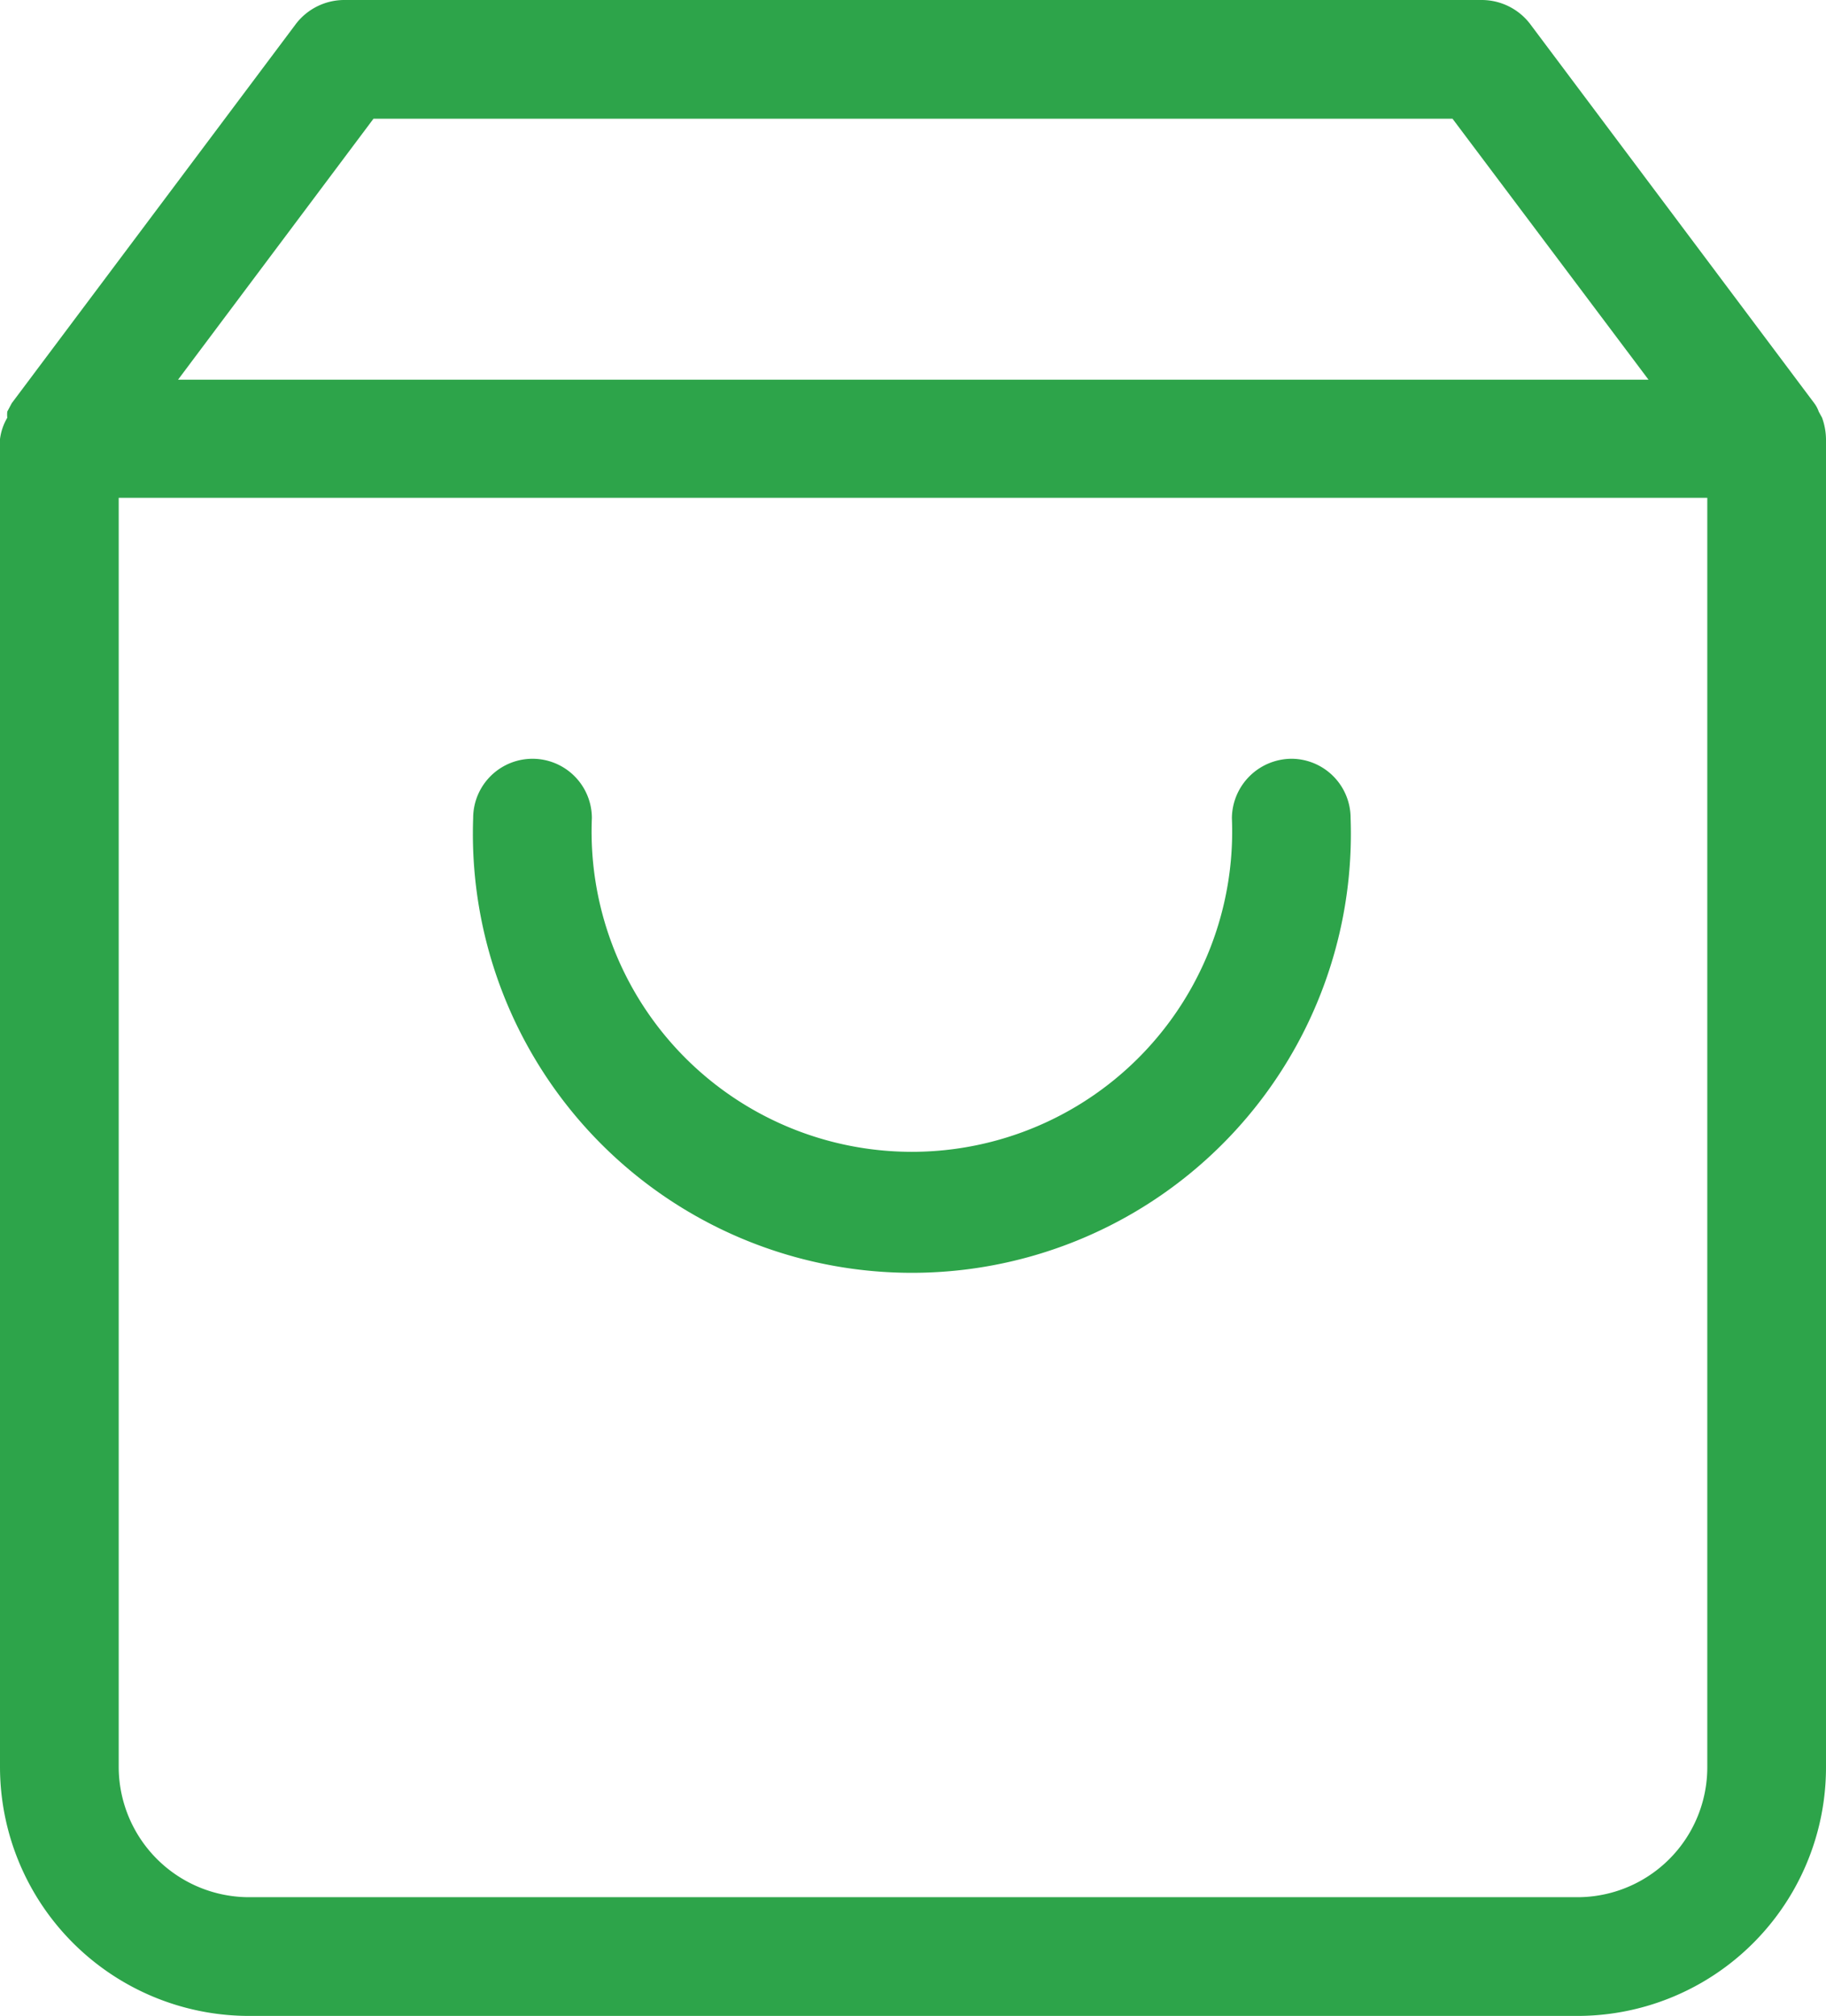 <svg xmlns="http://www.w3.org/2000/svg" viewBox="0 0 32.61 36"><defs><style>.cls-1{fill:#2da44a;}</style></defs><title>korpa</title><g id="Layer_2" data-name="Layer 2"><g id="Layer_1-2" data-name="Layer 1"><path class="cls-1" d="M32.54,7.46l-.06-.11a.55.55,0,0,0-.08-.15L27.32.42A1.09,1.09,0,0,0,26.47,0H6.14a1.09,1.09,0,0,0-.85.42L.21,7.2l-.08.15a.54.54,0,0,0,0,.11A1,1,0,0,0,0,7.84V31.55A4.45,4.45,0,0,0,4.45,36H28.17a4.44,4.44,0,0,0,4.44-4.45V7.84A1.17,1.17,0,0,0,32.54,7.46ZM6.67,2.12H25.94l3.5,4.66H3.18Zm21.5,31.76H4.45a2.33,2.33,0,0,1-2.33-2.33V8.89H30.49V31.55A2.32,2.32,0,0,1,28.17,33.88Z"/><path class="cls-1" d="M23.08,13.55A1.07,1.07,0,0,0,22,14.61a5.72,5.72,0,1,1-11.43,0,1.06,1.06,0,0,0-2.12,0,7.84,7.84,0,1,0,15.67,0A1.06,1.06,0,0,0,23.08,13.55Z"/></g></g></svg>